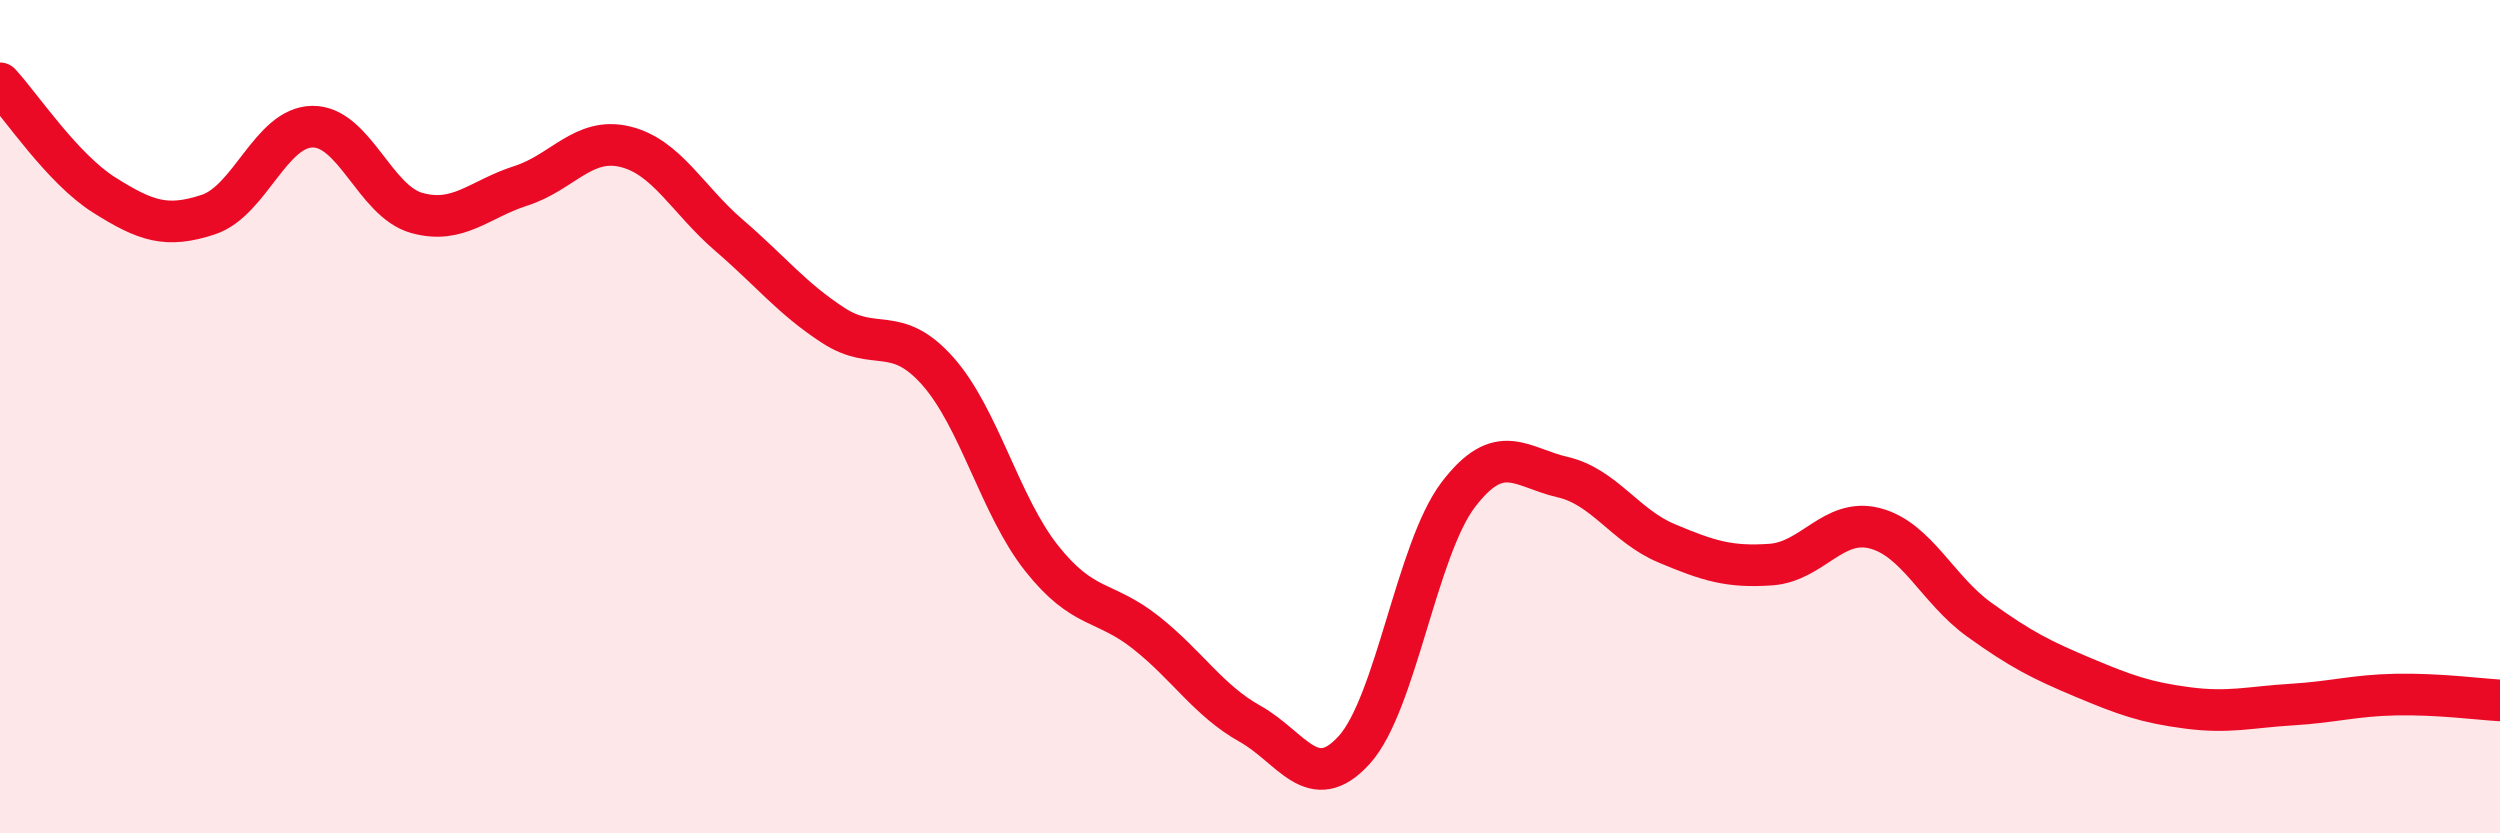 
    <svg width="60" height="20" viewBox="0 0 60 20" xmlns="http://www.w3.org/2000/svg">
      <path
        d="M 0,2 C 0.5,2.54 1.5,4.05 2.5,4.68 C 3.5,5.31 4,5.48 5,5.15 C 6,4.82 6.5,3.05 7.5,3.04 C 8.5,3.03 9,4.83 10,5.11 C 11,5.39 11.5,4.78 12.5,4.46 C 13.5,4.14 14,3.28 15,3.52 C 16,3.76 16.5,4.79 17.5,5.65 C 18.5,6.51 19,7.16 20,7.81 C 21,8.46 21.5,7.78 22.5,8.9 C 23.5,10.02 24,12.14 25,13.4 C 26,14.66 26.5,14.39 27.5,15.18 C 28.5,15.97 29,16.81 30,17.37 C 31,17.93 31.5,19.1 32.5,18 C 33.5,16.9 34,13.18 35,11.87 C 36,10.56 36.5,11.22 37.5,11.45 C 38.5,11.68 39,12.62 40,13.04 C 41,13.46 41.5,13.62 42.5,13.55 C 43.5,13.48 44,12.42 45,12.68 C 46,12.94 46.5,14.15 47.5,14.87 C 48.5,15.59 49,15.84 50,16.26 C 51,16.68 51.5,16.86 52.5,16.99 C 53.5,17.12 54,16.97 55,16.91 C 56,16.85 56.5,16.69 57.5,16.67 C 58.5,16.65 59.5,16.78 60,16.81L60 20L0 20Z"
        fill="#EB0A25"
        opacity="0.1"
        stroke-linecap="round"
        stroke-linejoin="round"
      />
      <path
        d="M 0,2 C 0.5,2.54 1.5,4.05 2.5,4.68 C 3.5,5.31 4,5.48 5,5.15 C 6,4.82 6.5,3.05 7.5,3.04 C 8.5,3.03 9,4.83 10,5.11 C 11,5.39 11.5,4.78 12.5,4.46 C 13.5,4.14 14,3.28 15,3.52 C 16,3.76 16.5,4.79 17.5,5.65 C 18.5,6.51 19,7.16 20,7.81 C 21,8.46 21.5,7.78 22.5,8.9 C 23.5,10.02 24,12.14 25,13.4 C 26,14.66 26.5,14.39 27.5,15.18 C 28.5,15.97 29,16.81 30,17.37 C 31,17.93 31.5,19.1 32.5,18 C 33.5,16.9 34,13.18 35,11.87 C 36,10.56 36.5,11.22 37.5,11.45 C 38.5,11.68 39,12.62 40,13.04 C 41,13.46 41.5,13.62 42.5,13.55 C 43.5,13.48 44,12.42 45,12.68 C 46,12.94 46.5,14.15 47.5,14.87 C 48.5,15.59 49,15.84 50,16.26 C 51,16.68 51.5,16.86 52.5,16.99 C 53.5,17.12 54,16.97 55,16.91 C 56,16.85 56.5,16.69 57.5,16.67 C 58.5,16.65 59.5,16.78 60,16.81"
        stroke="#EB0A25"
        stroke-width="1"
        fill="none"
        stroke-linecap="round"
        stroke-linejoin="round"
      />
    </svg>
  